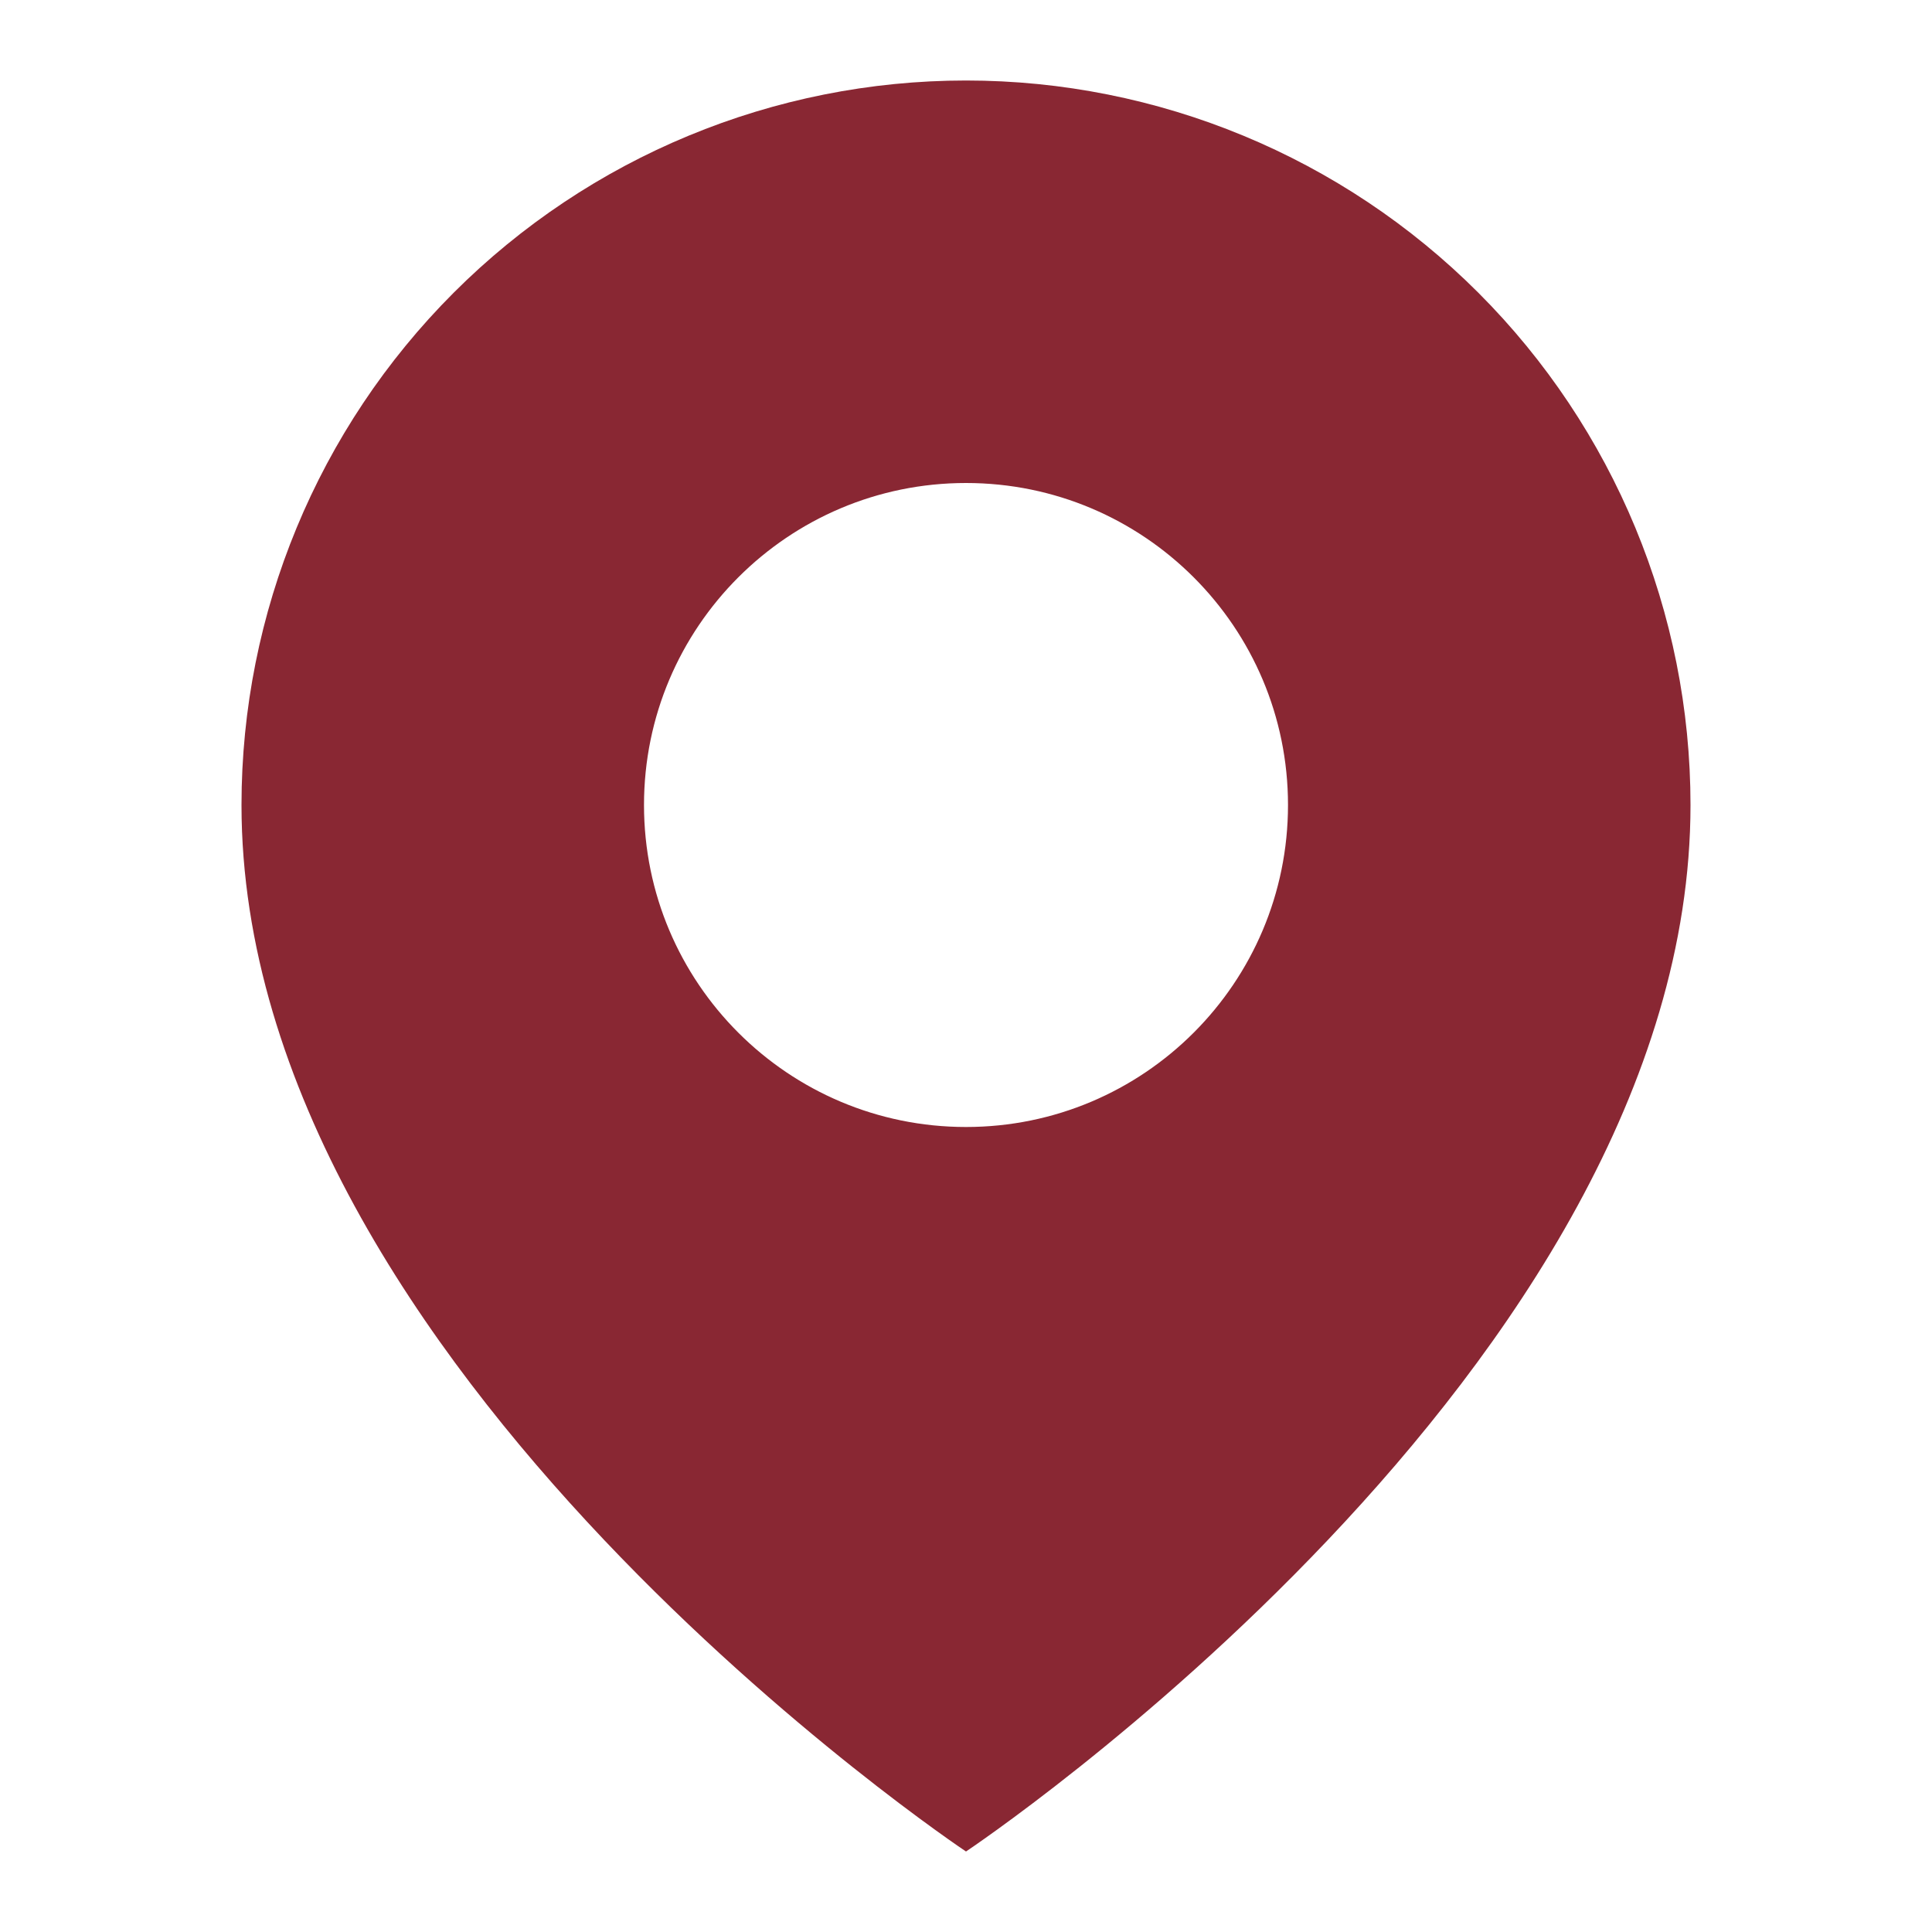 <svg width="48" height="48" viewBox="0 0 48 48" fill="none" xmlns="http://www.w3.org/2000/svg">
<g id="icon">
<path id="Subtract" fill-rule="evenodd" clip-rule="evenodd" d="M24 46C24 46 42 34 42 20C42 15.226 40.104 10.648 36.728 7.272C33.352 3.896 28.774 2 24 2C19.226 2 14.648 3.896 11.272 7.272C7.896 10.648 6 15.226 6 20C6 34 24 46 24 46ZM32 20C32 24.418 28.418 28 24 28C19.582 28 16 24.418 16 20C16 15.582 19.582 12 24 12C28.418 12 32 15.582 32 20Z" fill="#892733"/>
</g>
</svg>
